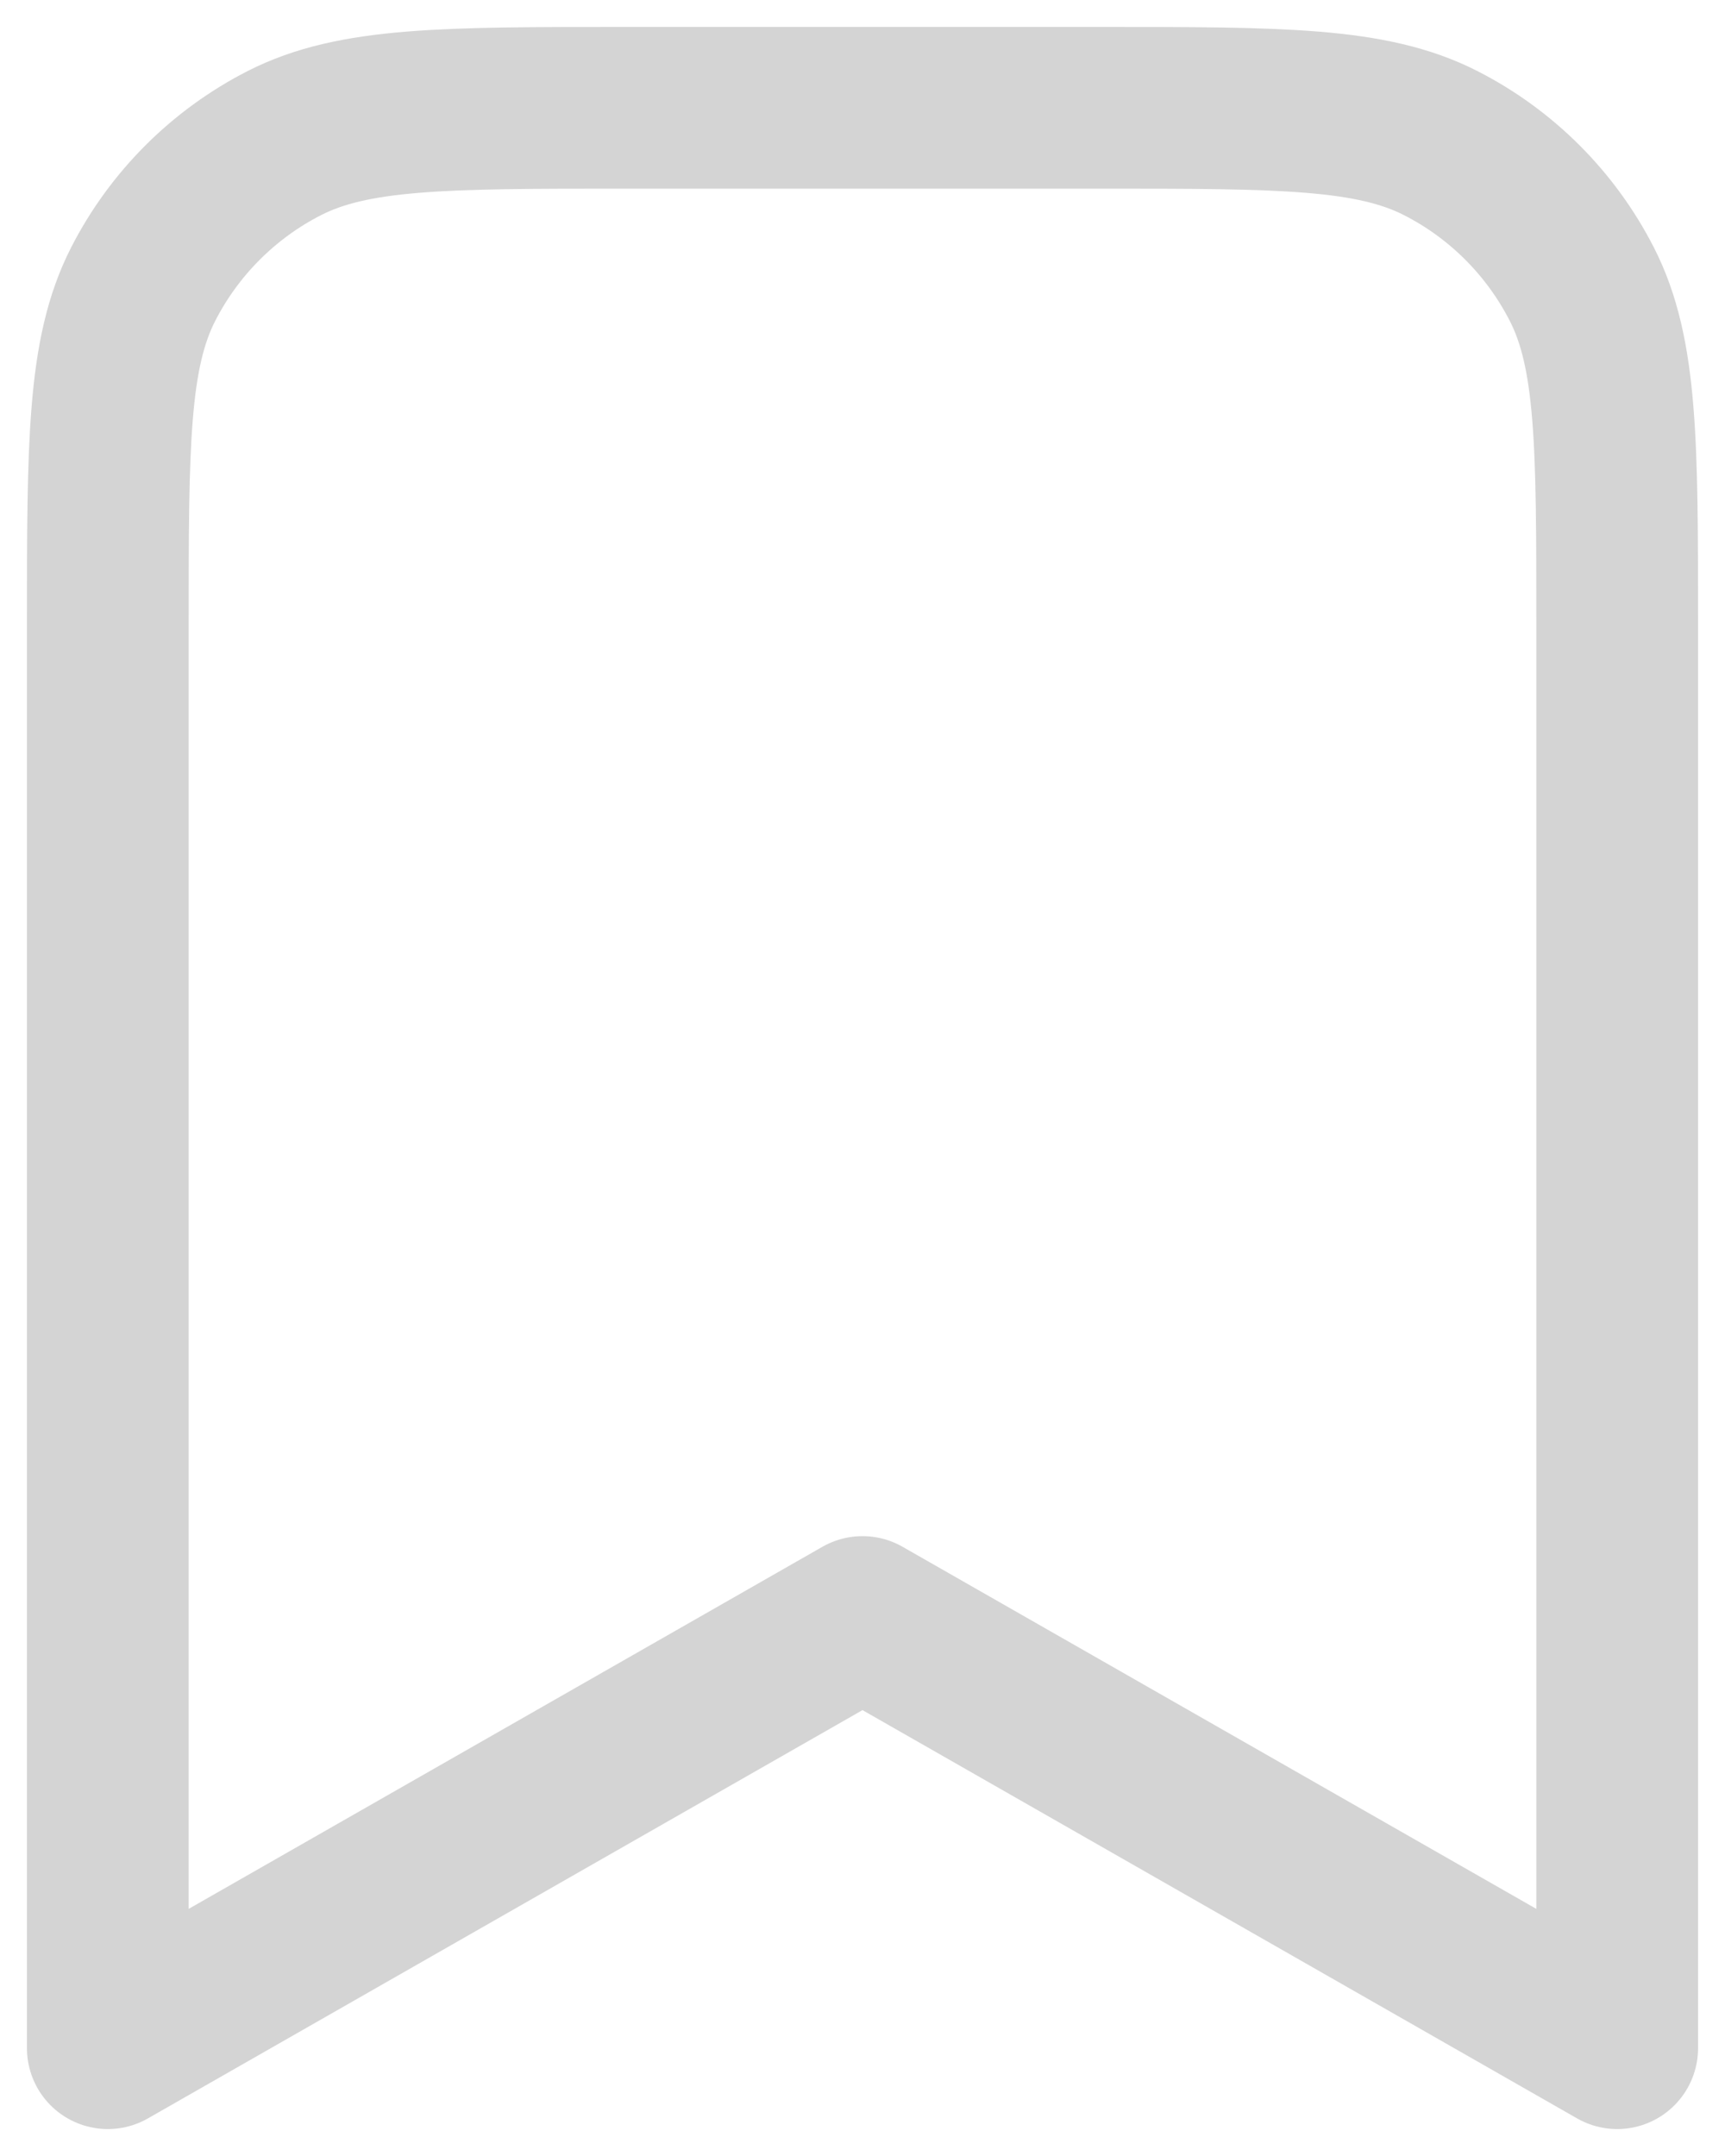 <svg width="16" height="20" viewBox="0 0 16 20" fill="none" xmlns="http://www.w3.org/2000/svg">
<path d="M1 5.8C1 4.12 1 3.28 1.327 2.638C1.615 2.074 2.074 1.615 2.638 1.327C3.28 1 4.12 1 5.8 1H10.2C11.88 1 12.72 1 13.362 1.327C13.927 1.615 14.385 2.074 14.673 2.638C15 3.28 15 4.12 15 5.8V19L8 15L1 19V5.8Z" stroke="#D4D4D4" stroke-width="1.5" stroke-linecap="round" stroke-linejoin="round"/>
</svg>
